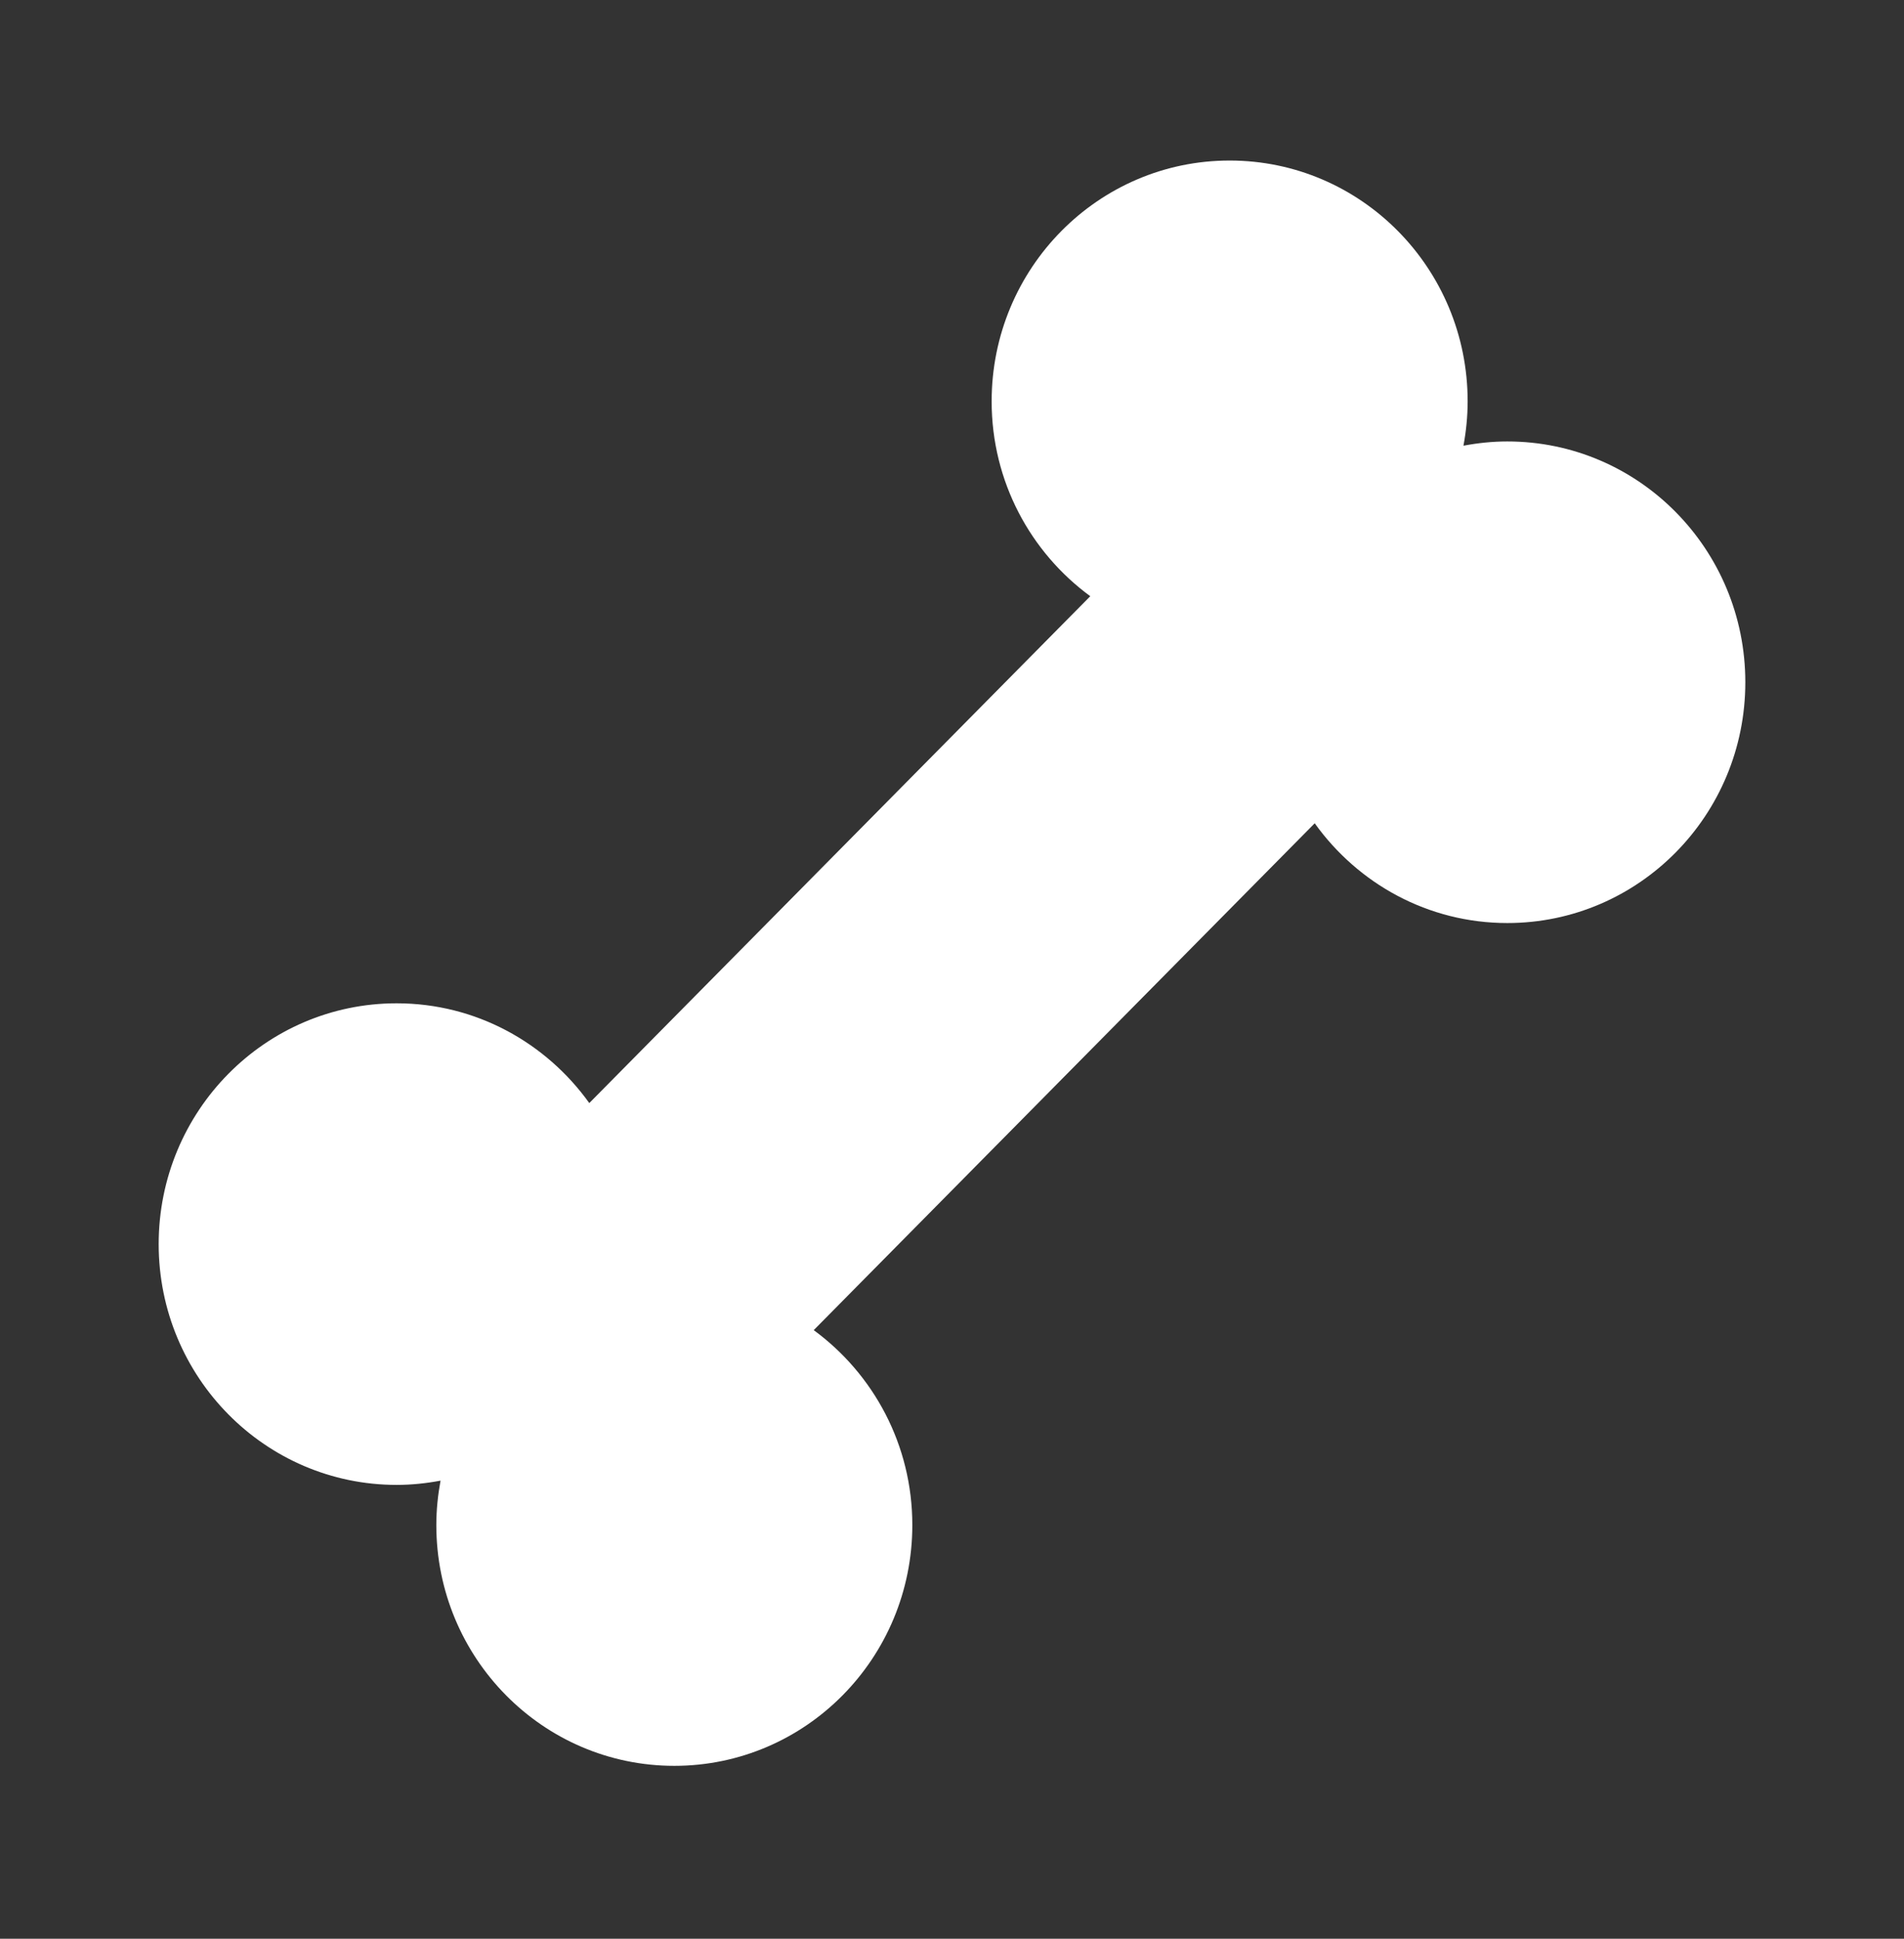 <svg width="56" height="57" viewBox="0 0 56 57" fill="none" xmlns="http://www.w3.org/2000/svg">
<rect x="0" y="0" width="56" height="57" fill="#333333" stroke="none"/>
<path d="M44.333 12.979C43.892 12.979 43.462 13.025 43.043 13.104C43.121 12.681 43.166 12.245 43.166 11.799C43.166 7.889 40.033 4.72 36.166 4.72C32.3 4.72 29.166 7.889 29.166 11.799C29.166 14.159 30.312 16.243 32.067 17.529L17.332 32.431C16.06 30.657 14 29.498 11.666 29.498C7.8 29.498 4.667 32.667 4.667 36.578C4.667 40.488 7.8 43.657 11.666 43.657C12.107 43.657 12.538 43.611 12.957 43.532C12.879 43.956 12.833 44.391 12.833 44.837C12.833 48.747 15.967 51.917 19.833 51.917C23.7 51.917 26.833 48.747 26.833 44.837C26.833 42.477 25.688 40.394 23.933 39.107L38.668 24.205C39.94 25.98 42 27.138 44.333 27.138C48.2 27.138 51.333 23.969 51.333 20.059C51.333 16.148 48.2 12.979 44.333 12.979Z" fill="white"/>
</svg>
